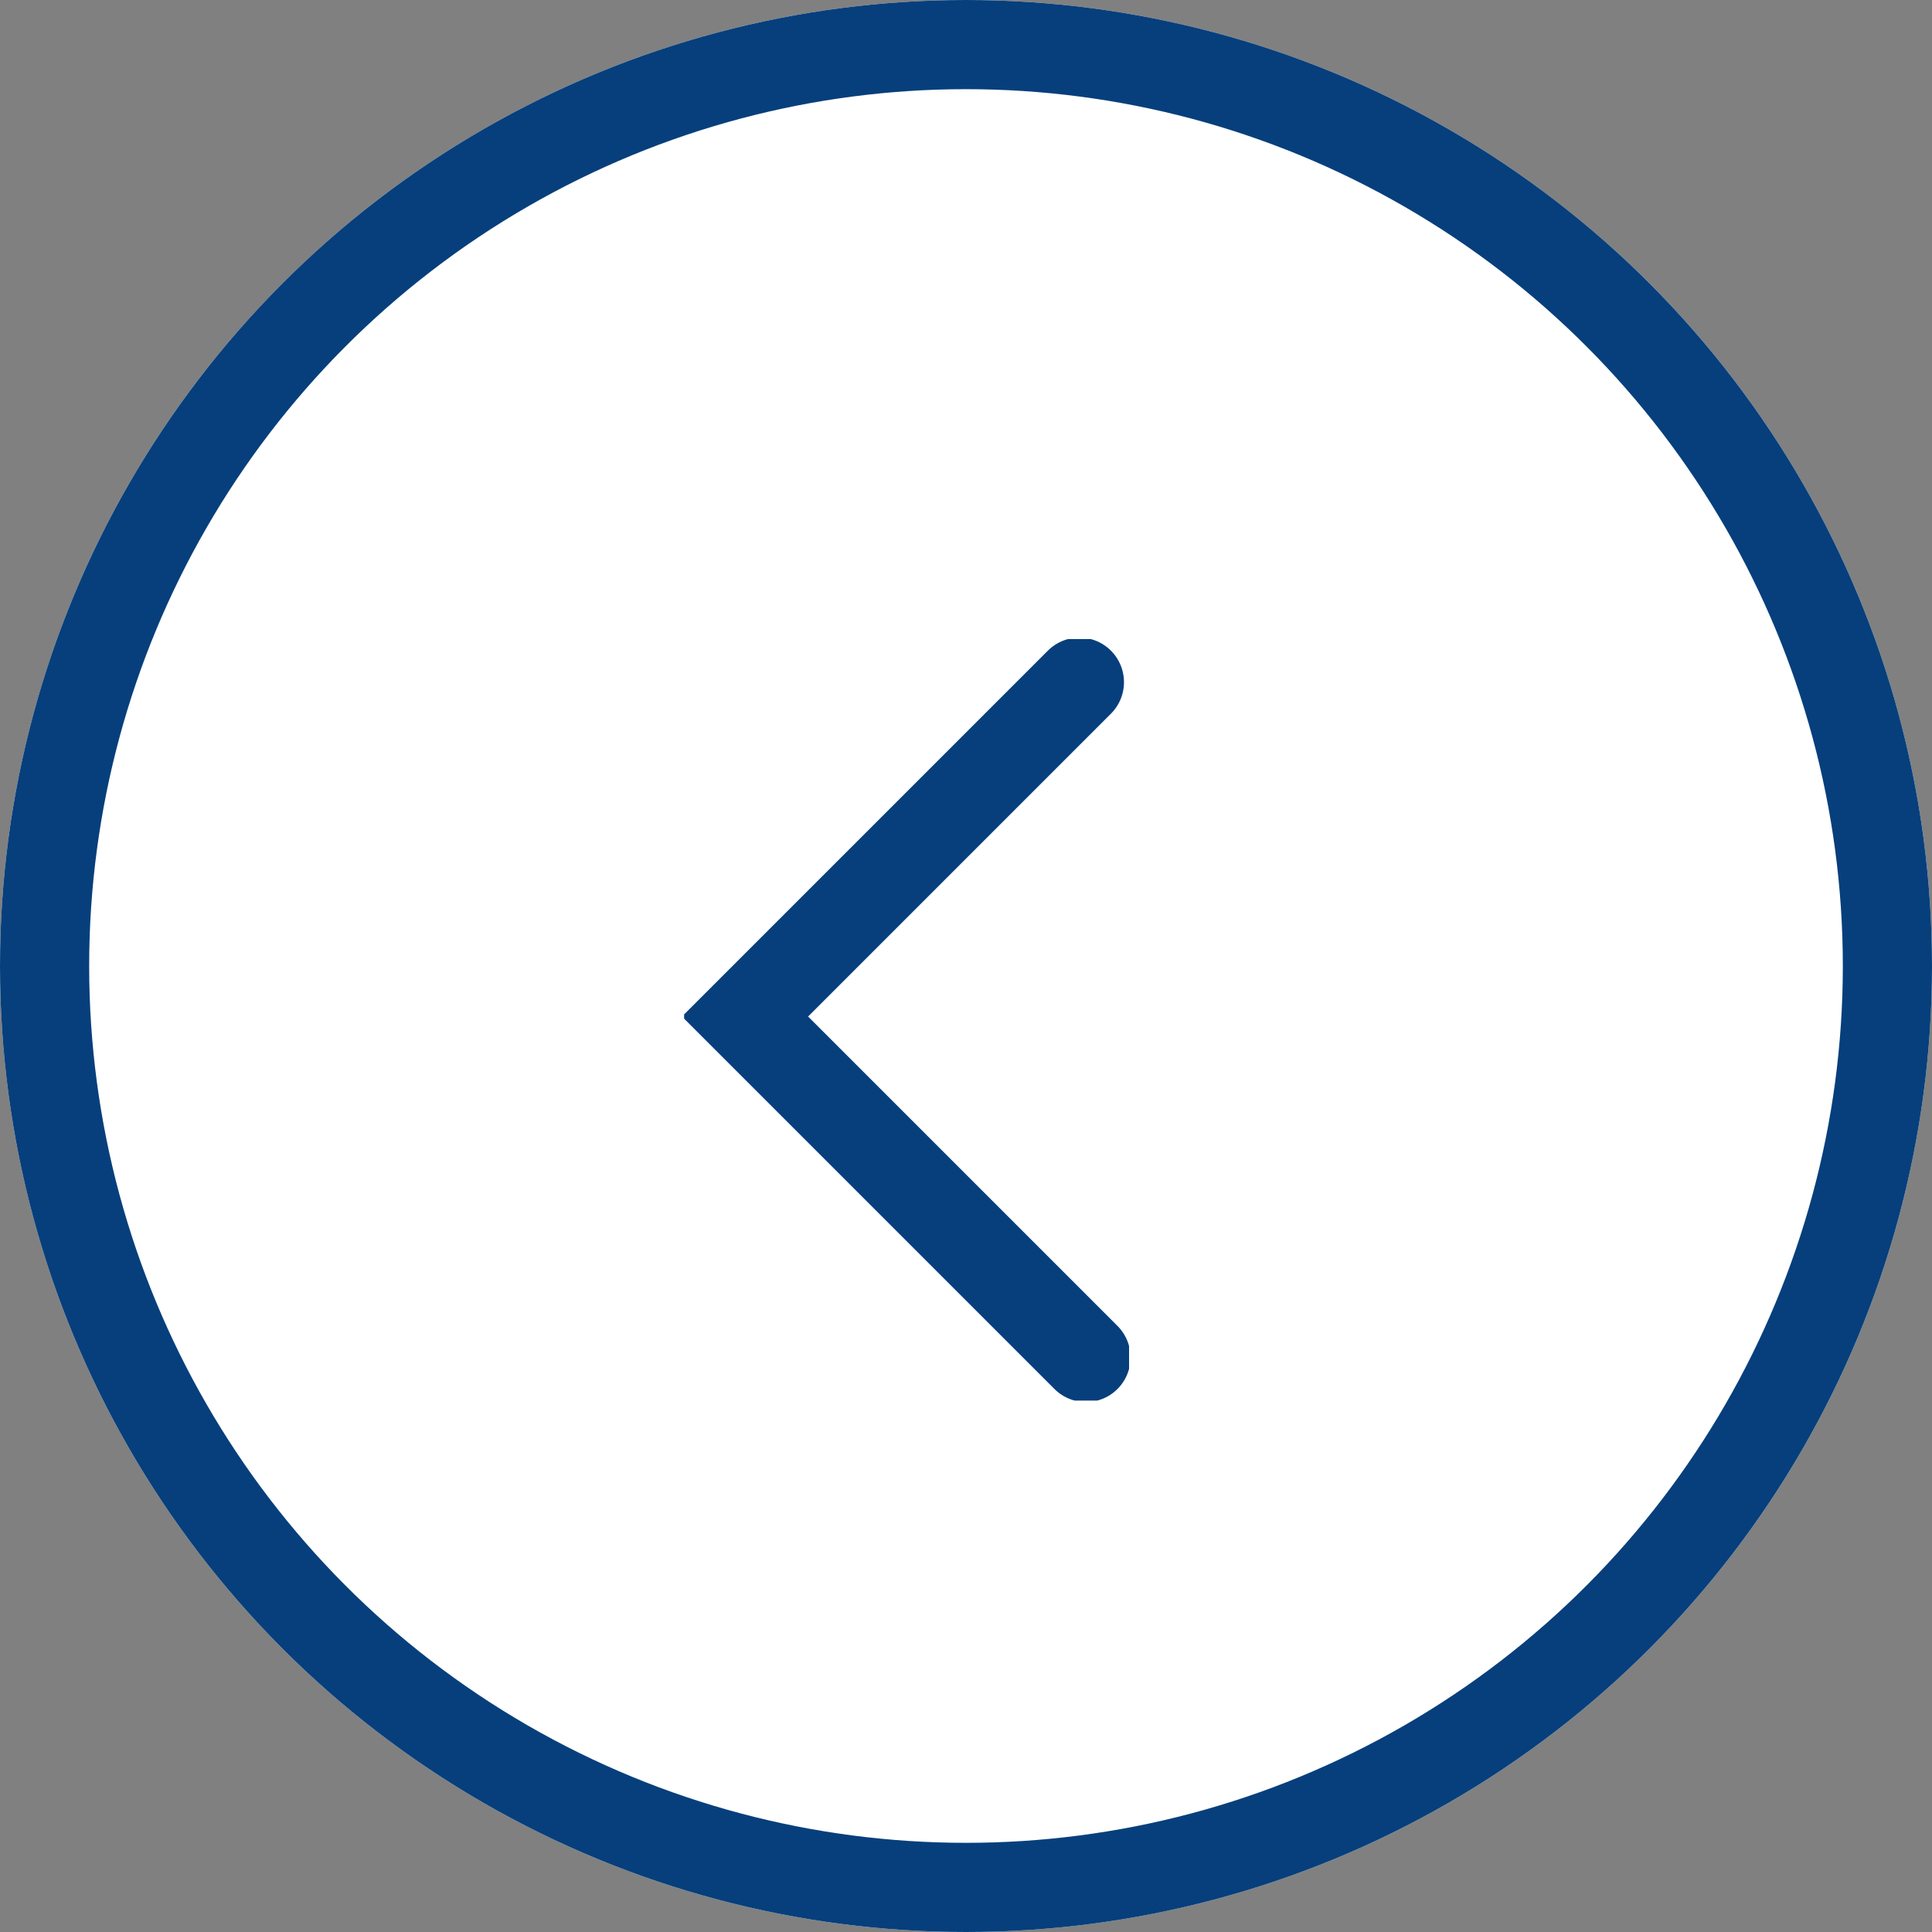 <svg xmlns="http://www.w3.org/2000/svg" width="65" height="65"><rect width="100%" height="100%" fill="#808080" stroke="none"/><defs><clipPath id="a"><path fill="none" stroke="#063f7c" stroke-width="3" d="M0 0h14.97v25.619H0z"/></clipPath></defs><g fill="#fff" stroke="#063f7c" stroke-width="3"><circle cx="32.5" cy="32.5" r="32.5" stroke="none"/><circle cx="32.5" cy="32.5" r="31" fill="none"/></g><g clip-path="url(#a)" transform="rotate(180 18.993 23.56)"><path fill="none" stroke="#063f7c" stroke-linecap="round" stroke-miterlimit="10" stroke-width="3" d="m1.45 1.45 11.47 11.47L1.671 24.169"/></g></svg>